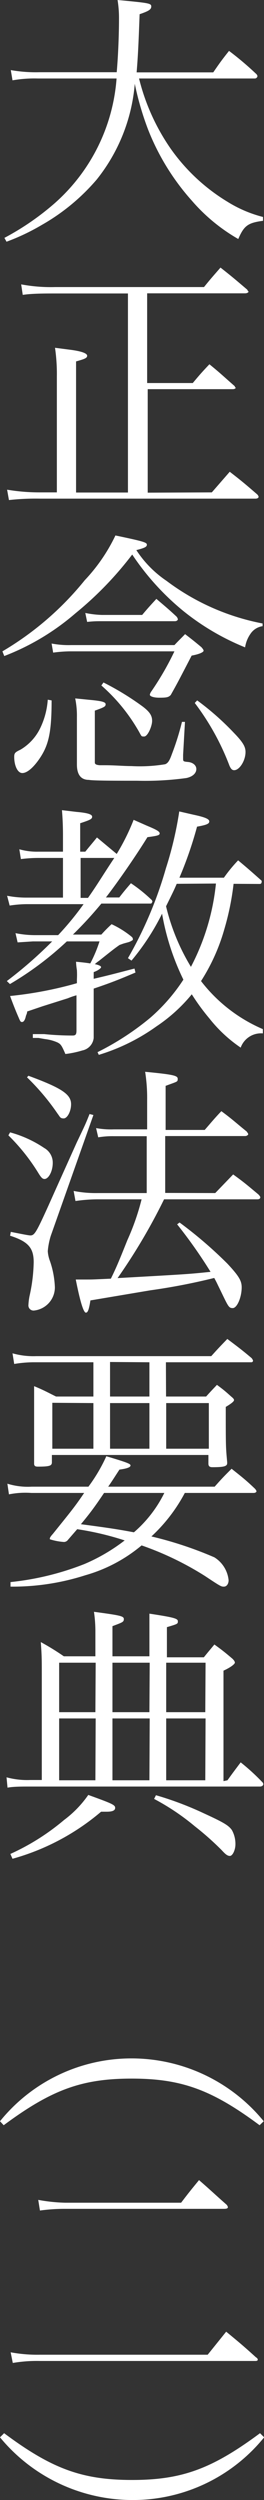 <svg xmlns="http://www.w3.org/2000/svg" viewBox="0 0 18.57 175.83"><rect x="0" y="0" width="18.57" height="175.83" fill="#333333" stroke="none"/><defs><style>.cls-1{fill:#fff;}</style></defs><title>shinkou-li02</title><g id="レイヤー_2" data-name="レイヤー 2"><g id="works"><path class="cls-1" d="M9.78,5.52A14.94,14.94,0,0,0,12,10.45a13.35,13.35,0,0,0,4,3.74,8.85,8.85,0,0,0,2.5,1.07l0,.27c-1.07.14-1.34.35-1.74,1.28a12.55,12.55,0,0,1-3.26-2.69,16.62,16.62,0,0,1-3.08-5,20.87,20.87,0,0,1-.94-3.23A12.41,12.41,0,0,1,6.8,12.63a14.5,14.5,0,0,1-3.86,3.19A15.12,15.12,0,0,1,.46,17l-.15-.27a18.61,18.61,0,0,0,3.53-2.43A13,13,0,0,0,8.2,5.52H2.66a8.85,8.85,0,0,0-1.78.13L.76,4.93a10.12,10.12,0,0,0,2,.15H8.21c.1-1.13.16-2.6.16-3.76A7.84,7.84,0,0,0,8.27,0c2.22.21,2.37.23,2.37.46S10.39.8,9.82,1c-.08,2.22-.12,3-.21,4.09H15c.46-.67.61-.88,1.11-1.51A22,22,0,0,1,18,5.18a.31.31,0,0,1,.11.17.19.19,0,0,1-.21.17Z"/><path class="cls-1" d="M14.9,34.63l1.26-1.45c.84.65,1.11.88,1.93,1.59a.35.35,0,0,1,.1.17c0,.08-.1.13-.21.13H2.85a17,17,0,0,0-2.22.1L.5,34.44a13.69,13.69,0,0,0,2.35.19H4V26.46a12.81,12.81,0,0,0-.13-2l1,.13c.82.1,1.26.25,1.26.43s-.23.24-.78.4v9.22H9v-14H3.88c-.71,0-1.65,0-2.28.1L1.49,20a11.28,11.28,0,0,0,2.39.19H14.35c.49-.61.65-.78,1.16-1.37.84.66,1.09.88,1.89,1.56,0,.06.08.1.08.14s-.1.11-.23.11h-6.9v6.31h3.21c.5-.6.65-.77,1.17-1.32.8.65,1,.86,1.78,1.54,0,.06.07.1.07.12s-.07.09-.19.09h-6v7.28Z"/><path class="cls-1" d="M.17,45.81a21.4,21.4,0,0,0,5.79-5,12.24,12.24,0,0,0,2.16-3.15c2,.42,2.21.49,2.21.65s-.17.23-.74.38a7.61,7.61,0,0,0,2.12,2.16,16.34,16.34,0,0,0,6.76,3l0,.19a1.23,1.23,0,0,0-.86.55,2.22,2.22,0,0,0-.37.94A17.2,17.2,0,0,1,12.93,43,18,18,0,0,1,9.3,39a24.26,24.26,0,0,1-4,4.14,16.91,16.91,0,0,1-5,3Zm3.46,3.45c0,2.26-.21,3.16-.86,4.11-.42.61-.86,1-1.2,1S1,53.83,1,53.24c0-.27.05-.33.45-.52a3.55,3.55,0,0,0,1.38-1.51,5.46,5.46,0,0,0,.53-2Zm0-4A6.35,6.35,0,0,0,5,45.37h7.27c.33-.35.43-.44.75-.77.52.4.67.52,1.15.92.11.13.15.19.15.25s-.15.21-.84.34c-1,1.93-1,1.93-1.47,2.77-.16.16-.27.19-.81.19-.38,0-.66-.09-.66-.21a.53.53,0,0,1,.09-.21,20.41,20.41,0,0,0,1.64-2.84H4.89a9.33,9.33,0,0,0-1.15.09Zm1.78,5.18a6,6,0,0,0-.12-1.32l1,.1c.86.08,1.14.15,1.14.31s-.09.21-.76.45v3.65c0,.12.11.17.34.19h.38c.69,0,1.32.06,1.86.06a10.85,10.85,0,0,0,2.37-.13c.19-.08.3-.23.47-.71a18.47,18.47,0,0,0,.71-2.27l.21,0-.13,2.31v.26c0,.2,0,.22.34.25s.59.23.59.5-.23.53-.7.63a21.24,21.24,0,0,1-3.44.19c-1.61,0-3.1,0-3.42-.06-.58,0-.84-.4-.84-1.08ZM6,43.11a6.72,6.72,0,0,0,1.17.14H10c.42-.5.56-.65,1-1.13.63.54.82.69,1.41,1.24a.39.39,0,0,1,.1.19c0,.08-.1.14-.2.14H7.13c-.31,0-.54,0-1,.05ZM7.28,48a19.39,19.39,0,0,1,2.77,1.7c.48.37.65.63.65,1s-.31,1.1-.56,1.1-.15,0-.51-.59a12.51,12.51,0,0,0-2.5-3Zm6.59,1.26a19.17,19.17,0,0,1,2.58,2.28c.67.69.82,1,.82,1.35,0,.6-.42,1.28-.8,1.28-.14,0-.23-.09-.33-.32a17.66,17.66,0,0,0-2.44-4.41Z"/><path class="cls-1" d="M6,59.9c.32-.4.44-.53.82-1l1.39,1.16a15.32,15.32,0,0,0,1.19-2.4l.95.42c.65.27.88.4.88.53s-.11.17-.86.27c-.84,1.36-2.08,3.15-2.92,4.24h.94c.34-.44.45-.57.82-1a10.58,10.58,0,0,1,1.41,1.13.24.24,0,0,1,.1.17s-.06.13-.1.13H7.13c-.65.78-1.19,1.38-2,2.18h2A9.89,9.89,0,0,1,7.85,65a6.57,6.57,0,0,1,1.38.86c.07.06.11.1.11.16a.18.18,0,0,1,0,.09,1,1,0,0,1-.36.17l-.29.08-.28.1c-.37.26-.37.26-1.45,1.12a2.64,2.64,0,0,0-.29.23c.3.06.44.14.44.21s-.19.23-.52.35v.47c1.21-.28,1.7-.42,2.87-.72l.07.28c-1.18.5-1.7.71-2.94,1.13v2c0,.09,0,.26,0,.49V73a1,1,0,0,1-.8.88,6.9,6.9,0,0,1-1.19.25c-.26-.6-.32-.69-.55-.81a3,3,0,0,0-.88-.24L2.71,73,2.31,73v-.27l.8,0a19.57,19.57,0,0,0,2,.1c.21,0,.27-.08.27-.35V70a5.07,5.07,0,0,0-.61.21L3,70.77l-1.09.37c0,.13-.07.25-.09.32-.06.29-.16.42-.27.42s-.13-.06-.25-.34c-.21-.48-.44-1.07-.59-1.49a26.94,26.94,0,0,0,4.7-.9v-.27a6.15,6.15,0,0,0,0-.65,4.5,4.5,0,0,1-.06-.59c.61.06.75.08,1,.12A9.43,9.43,0,0,0,7,66.21H4.7a22.37,22.37,0,0,1-4,3L.48,69a29.66,29.66,0,0,0,3.19-2.79H2.31l-1.07.07-.15-.65a7,7,0,0,0,1.34.14H4.09a20.93,20.93,0,0,0,1.79-2.18h-4a8.15,8.15,0,0,0-1.2.1L.5,63a7,7,0,0,0,1.33.13h2.6V60.34H2.67a9.94,9.94,0,0,0-1.2.08l-.11-.69a4.45,4.45,0,0,0,1.31.17H4.43V58.76c0-1-.06-1.59-.07-1.78l1,.12c.8.07,1.12.17,1.12.34s-.15.23-.84.46v2Zm-.33.44v2.81h.52c.65-.92,1-1.53,1.85-2.81Zm10.76,1.82a18.88,18.88,0,0,1-.65,3.19A13.59,13.59,0,0,1,14.14,69a10.91,10.91,0,0,0,4.35,3.38l0,.3a1.52,1.52,0,0,0-1.56,1,9.82,9.82,0,0,1-2.2-2.05,15.46,15.46,0,0,1-1.24-1.7A11.37,11.37,0,0,1,11,72.19a13.9,13.9,0,0,1-4.05,2L6.86,74a19.08,19.08,0,0,0,3.7-2.41A12.71,12.71,0,0,0,12.9,68.9a17.3,17.3,0,0,1-1.5-4.64,16.55,16.55,0,0,1-2.15,3.3L9,67.39a28.07,28.07,0,0,0,2.67-6.32,25.62,25.62,0,0,0,.94-4l1,.23c.8.17,1.11.3,1.11.47s-.19.25-.86.37a27.36,27.36,0,0,1-1.24,3.59h3.13a10.55,10.55,0,0,1,1-1.22c.73.61.94.8,1.65,1.43a.2.2,0,0,1,0,.11.12.12,0,0,1-.13.12Zm-4,0c-.19.44-.19.44-.75,1.58A14.86,14.86,0,0,0,13.43,68a16.09,16.09,0,0,0,1.76-5.86Z"/><path class="cls-1" d="M.71,79.64a8.08,8.08,0,0,1,2.4,1.1,1.18,1.18,0,0,1,.6,1.05c0,.58-.29,1.13-.58,1.13-.13,0-.23-.09-.42-.4A13.87,13.87,0,0,0,.59,79.85Zm.05,7c.77.15,1.25.25,1.38.25.29,0,.42-.23,1.26-2.08.71-1.59.73-1.63,2-4.46.62-1.3.62-1.3.9-2l.27.07-3,8.5A5.07,5.07,0,0,0,3.36,88a2.43,2.43,0,0,0,.16.71,6.4,6.4,0,0,1,.34,1.83,1.64,1.64,0,0,1-1.45,1.63A.36.36,0,0,1,2,91.77a4.17,4.17,0,0,1,.08-.63,11.62,11.62,0,0,0,.29-2.37c0-1-.38-1.45-1.66-1.86ZM2,75.66c2.33.86,3,1.3,3,2,0,.51-.27,1-.52,1s-.25-.1-.44-.35a16.35,16.35,0,0,0-2.14-2.54Zm13.14,8.25,1.26-1.31c.79.57,1,.76,1.78,1.41.09.1.13.15.13.21s-.07.13-.19.13H11.54a41.21,41.21,0,0,1-3.27,5.54c5-.28,5-.28,6.54-.44a33.87,33.87,0,0,0-2.35-3.34l.17-.13A29.76,29.76,0,0,1,16,88.88c.82.88,1,1.21,1,1.66,0,.69-.32,1.46-.63,1.46s-.32-.14-1.05-1.63c-.07-.15-.13-.27-.25-.49a43.62,43.62,0,0,1-4.5.87l-4.21.71c-.11.69-.19.86-.32.86s-.35-.5-.71-2.33h.8c.37,0,.37,0,1.67-.06.38-.78.55-1.18,1.16-2.71a16.84,16.84,0,0,0,1-2.87H6.86a10.62,10.62,0,0,0-1.55.12l-.13-.71a7.84,7.84,0,0,0,1.68.15h3.46v-4H8a5.92,5.92,0,0,0-1.09.08l-.15-.65A5.72,5.72,0,0,0,8,79.43h2.35V77.38a11.93,11.93,0,0,0-.14-2c1.93.19,2.29.26,2.29.49s0,.18-.85.5v3.1H14.4c.52-.6.67-.79,1.17-1.32.8.59,1,.8,1.78,1.43.07.1.11.15.11.19s-.09.13-.21.13H11.62v4Z"/><path class="cls-1" d="M13,105a11.48,11.48,0,0,1-2.35,3.06,26.41,26.41,0,0,1,4.43,1.47,2.15,2.15,0,0,1,1,1.61c0,.26-.14.45-.33.45s-.21,0-1.32-.74a21.57,21.57,0,0,0-4.47-2.16A10.69,10.69,0,0,1,6,110.79a16.72,16.72,0,0,1-5.26.8v-.32A19.64,19.64,0,0,0,5.94,110a12.87,12.87,0,0,0,2.83-1.66,20.51,20.51,0,0,0-3.34-.79l-.65.75a.36.36,0,0,1-.27.15,4.18,4.18,0,0,1-1-.19.12.12,0,0,1,0-.08s0-.07.21-.3C4.89,106.42,5.25,106,5.92,105H2.2a5.86,5.86,0,0,0-1.57.1l-.11-.75a4.83,4.83,0,0,0,1.7.21h4a11.59,11.59,0,0,0,1.26-2.14c1.55.46,1.7.54,1.7.65s-.19.21-.78.29c-.41.63-.5.78-.79,1.2h7.49c.52-.59.67-.74,1.19-1.26.74.59,1,.79,1.64,1.4.08.09.11.15.11.19s-.07.11-.19.11Zm-1.32-6.78H14.5c.32-.36.44-.48.76-.82.46.34.6.46,1,.82.16.13.2.19.2.25s-.06.17-.58.48c0,2.8,0,2.8.1,3.89v.06c0,.23-.23.29-1.05.29-.19,0-.27-.08-.27-.25v-.61H3.65v.51c0,.25-.15.31-1,.31-.18,0-.25-.06-.25-.21,0-1.17,0-1.76,0-2.47s0-.59,0-1.81c0-.4,0-.78,0-1.17.65.27.86.39,1.54.73H6.57V95.81H2.31A8.33,8.33,0,0,0,1,95.93l-.12-.75a5.36,5.36,0,0,0,1.66.2H14.86c.5-.56.65-.71,1.13-1.21.74.56,1,.75,1.7,1.34a.49.49,0,0,1,.11.19.12.12,0,0,1-.13.11h-6Zm-8,.44v3.23H6.57V98.68ZM7.32,105c-.67,1-1,1.44-1.63,2.2,2.05.27,2.72.38,3.73.57A8.76,8.76,0,0,0,11.56,105Zm.42-9.21v2.43h2.77V95.81Zm0,6.1h2.77V98.68H7.74Zm3.95,0h3V98.68h-3Z"/><path class="cls-1" d="M16,125.21c.38-.53.51-.7.93-1.26a14.74,14.74,0,0,1,1.51,1.38.22.22,0,0,1,.08.15c0,.1-.11.17-.23.17H2c-.42,0-1.1,0-1.47.08L.46,125a5.49,5.49,0,0,0,1.66.19h.82v-7.52c0-.88,0-1.26-.07-2.18a18,18,0,0,1,1.62,1H6.71v-1.72a9.57,9.57,0,0,0-.1-1.41c1.85.25,2.1.3,2.1.51s-.09.23-.8.5v2.12h2.6V115c0-.11,0-.47,0-1,0-.11,0-.28,0-.51,1.7.26,2,.34,2,.53s0,.19-.77.42v2.12h2.6c.32-.4.42-.51.74-.9.58.42.75.56,1.27,1,.13.13.17.21.17.28s-.21.29-.8.56v7.77ZM.73,130.39A16.17,16.17,0,0,0,4.51,128a7.59,7.59,0,0,0,1.7-1.76c1.68.61,1.89.7,1.89.91s-.25.27-.59.27h-.4a16.34,16.34,0,0,1-6.23,3.31Zm6-13.45H4.16v3.48H6.71Zm0,3.92H4.16v4.35H6.71Zm3.8-3.92H7.91v3.48h2.6Zm0,3.92H7.91v4.35h2.6Zm.44,5.4a22.86,22.86,0,0,1,3.34,1.26c1.39.64,1.76.85,2,1.19a2,2,0,0,1,.25,1c0,.4-.2.82-.39.82s-.34-.15-.59-.42a20.35,20.35,0,0,0-1.87-1.66,16.39,16.39,0,0,0-2.87-1.93Zm3.49-9.32H11.69v3.48h2.75Zm0,3.92H11.69v4.35h2.75Z"/><path class="cls-1" d="M18.26,149.47c-3.36-2.5-5.5-3.28-9-3.28s-5.63.78-9,3.28L0,149.19a11.88,11.88,0,0,1,9.25-4.42,12,12,0,0,1,9.3,4.42Z"/><path class="cls-1" d="M.75,165.44a10.17,10.17,0,0,0,2.06.17h11.8l1.3-1.62c.92.76,1.21,1,2.09,1.8.09.05.13.11.13.17s-.06.09-.15.09H2.81a10,10,0,0,0-1.91.14Zm1.94-10.72a11.71,11.71,0,0,0,1.89.2h8.16c.54-.71.71-.92,1.26-1.59.84.73,1.11,1,1.95,1.74a.56.56,0,0,1,.08.15c0,.1-.08.13-.29.13H4.58a12.62,12.62,0,0,0-1.77.12Z"/><path class="cls-1" d="M.29,171.13c3.36,2.51,5.5,3.29,9,3.29s5.62-.78,9-3.29l.29.29a11.87,11.87,0,0,1-9.25,4.41A12.08,12.08,0,0,1,0,171.42Z"/></g></g></svg>